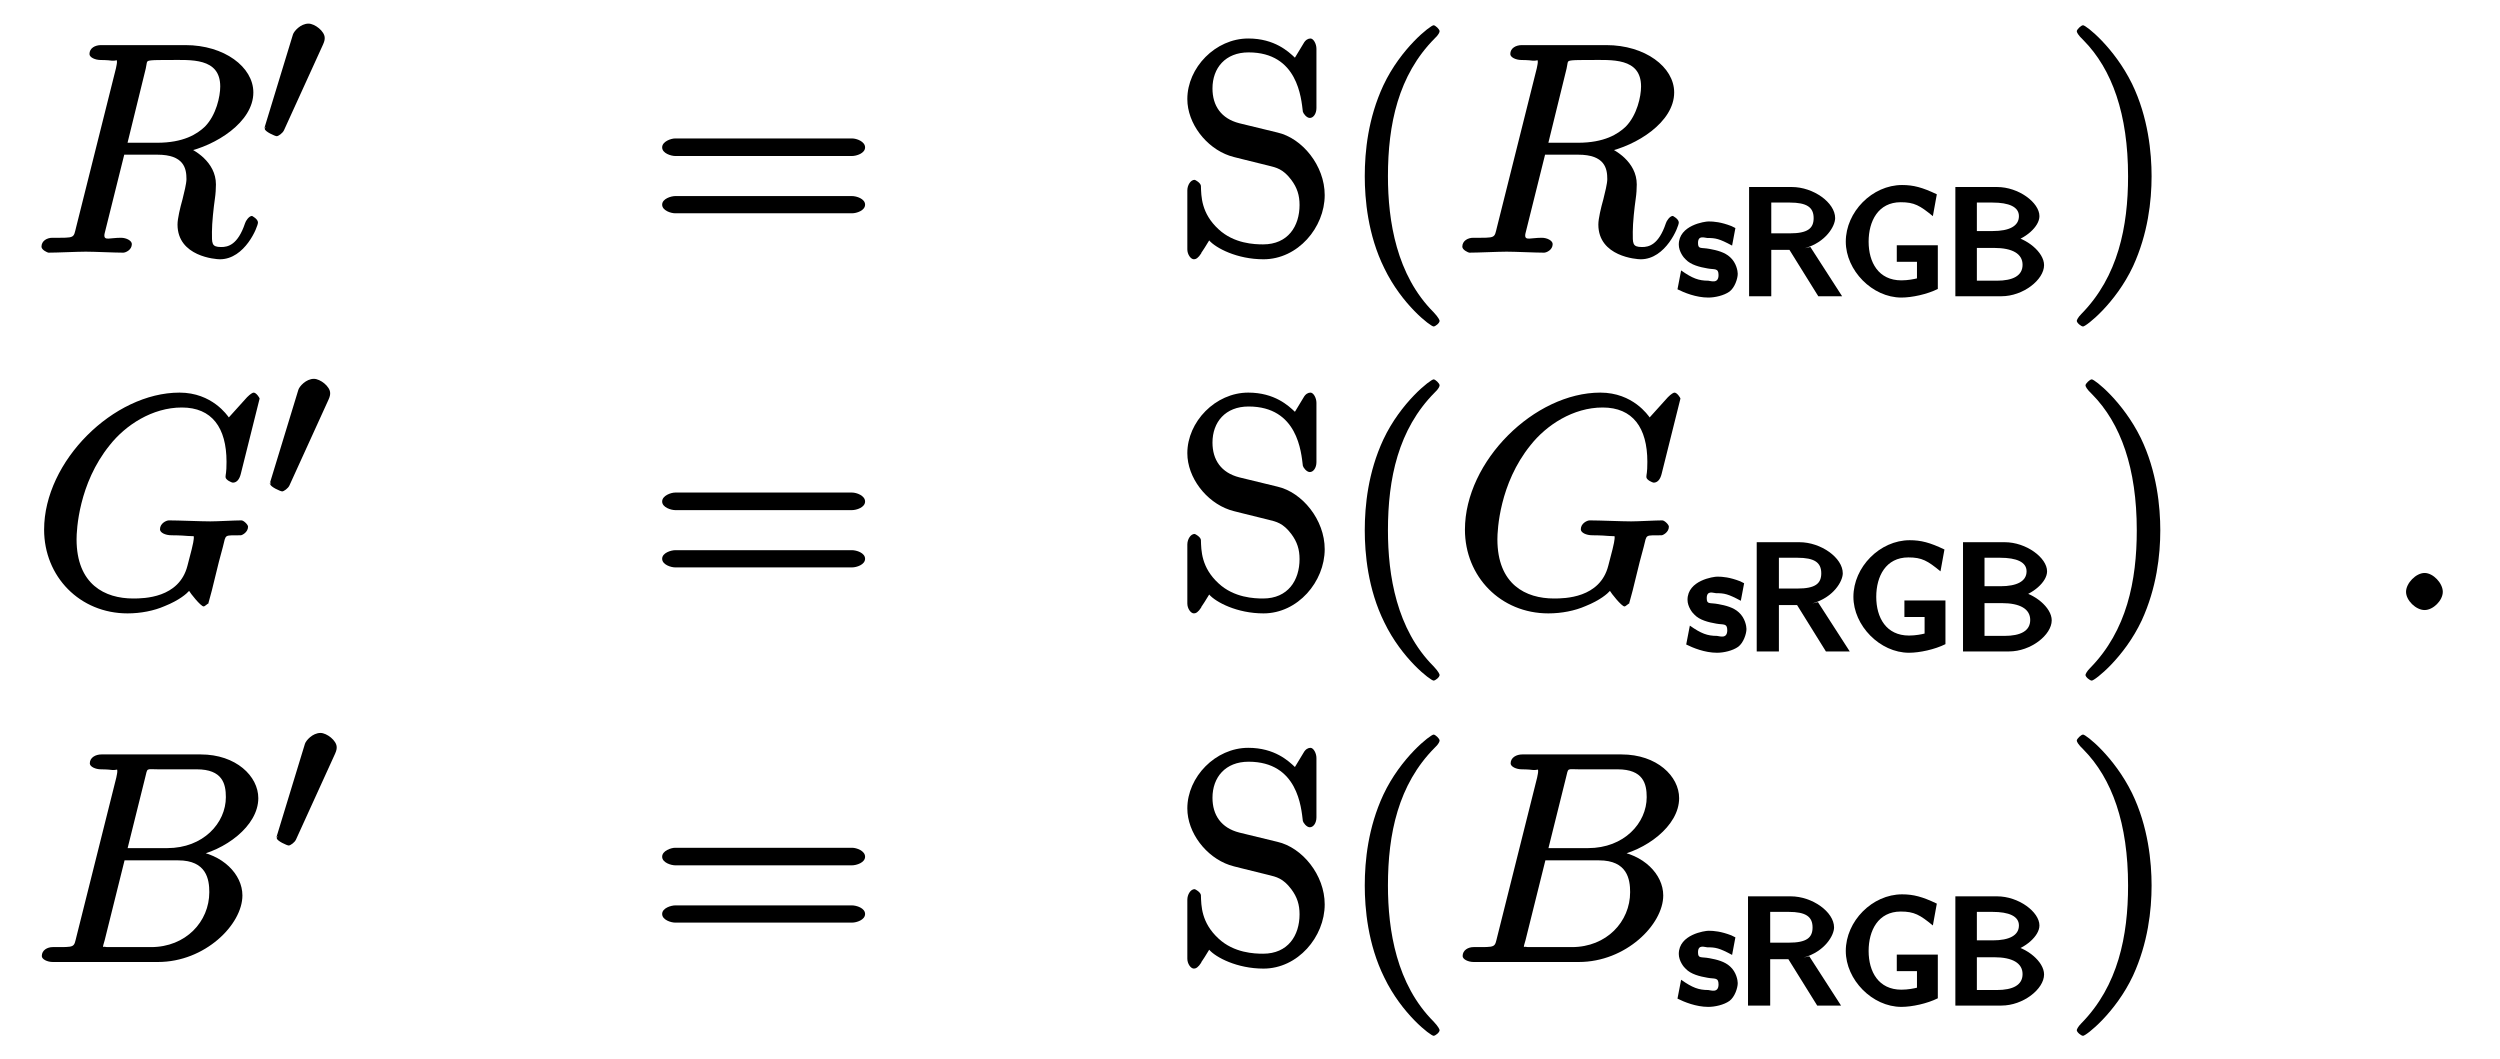 <?xml version="1.0" encoding="UTF-8"?>
<svg xmlns="http://www.w3.org/2000/svg" xmlns:xlink="http://www.w3.org/1999/xlink" width="118pt" height="50pt" viewBox="0 0 118 50" version="1.1">
<defs>
<g>
<symbol overflow="visible" id="glyph0-0">
<path style="stroke:none;" d=""/>
</symbol>
<symbol overflow="visible" id="glyph0-1">
<path style="stroke:none;" d="M 5.359 -8.688 C 5.438 -9.031 5.359 -9.047 5.625 -9.078 C 5.75 -9.094 6.188 -9.094 6.469 -9.094 C 7.469 -9.094 8.875 -9.219 8.875 -7.844 C 8.875 -7.375 8.688 -6.5 8.156 -5.953 C 7.781 -5.594 7.141 -5.188 5.891 -5.188 L 4.5 -5.188 Z M 7.234 -4.75 C 8.656 -5.047 10.438 -6.156 10.438 -7.562 C 10.438 -8.766 9.062 -9.797 7.234 -9.797 L 3.25 -9.797 C 2.969 -9.797 2.703 -9.656 2.703 -9.375 C 2.703 -9.219 2.969 -9.094 3.234 -9.094 C 3.266 -9.094 3.531 -9.094 3.766 -9.062 C 4.016 -9.047 4 -9.156 4 -8.969 C 4 -8.922 3.984 -8.875 3.953 -8.703 L 2.078 -1.219 C 1.938 -0.672 2.047 -0.703 0.953 -0.703 C 0.703 -0.703 0.438 -0.562 0.438 -0.281 C 0.438 -0.125 0.734 0 0.766 0 C 1.156 0 2.141 -0.047 2.531 -0.047 C 2.922 -0.047 3.906 0 4.297 0 C 4.406 0 4.703 -0.125 4.703 -0.406 C 4.703 -0.562 4.453 -0.703 4.188 -0.703 C 3.672 -0.703 3.406 -0.562 3.406 -0.812 C 3.406 -0.891 3.438 -0.969 3.453 -1.047 L 4.344 -4.625 L 5.906 -4.625 C 7.172 -4.625 7.281 -3.969 7.281 -3.469 C 7.281 -3.266 7.172 -2.828 7.094 -2.516 C 6.984 -2.125 6.859 -1.609 6.859 -1.328 C 6.859 0.188 8.672 0.312 8.859 0.312 C 10.047 0.312 10.656 -1.234 10.656 -1.422 C 10.656 -1.594 10.375 -1.734 10.375 -1.734 C 10.234 -1.734 10.078 -1.5 10.047 -1.391 C 9.703 -0.359 9.234 -0.266 8.922 -0.266 C 8.453 -0.266 8.484 -0.438 8.484 -0.984 C 8.484 -1.406 8.562 -2.125 8.625 -2.562 C 8.656 -2.766 8.672 -3.031 8.672 -3.219 C 8.672 -4.297 7.625 -4.875 7.234 -5.016 Z "/>
</symbol>
<symbol overflow="visible" id="glyph0-2">
<path style="stroke:none;" d="M 10.734 -9.828 C 10.734 -9.859 10.578 -10.109 10.453 -10.109 C 10.406 -10.109 10.297 -10.047 10.141 -9.891 L 9.281 -8.938 C 9.219 -9.016 8.5 -10.109 6.953 -10.109 C 3.844 -10.109 0.562 -6.875 0.562 -3.641 C 0.562 -1.422 2.25 0.312 4.5 0.312 C 5.125 0.312 5.75 0.188 6.25 -0.031 C 6.953 -0.312 7.297 -0.625 7.406 -0.75 C 7.453 -0.656 7.953 -0.016 8.094 -0.016 C 8.156 -0.016 8.312 -0.188 8.312 -0.141 C 8.297 -0.125 8.484 -0.75 8.547 -1.047 L 8.812 -2.125 C 8.875 -2.359 8.938 -2.594 9 -2.828 C 9.156 -3.453 9.047 -3.359 9.844 -3.375 C 9.906 -3.375 10.188 -3.516 10.188 -3.781 C 10.188 -3.875 9.984 -4.078 9.875 -4.078 C 9.562 -4.078 8.734 -4.031 8.406 -4.031 C 7.984 -4.031 6.891 -4.078 6.453 -4.078 C 6.328 -4.078 6.031 -3.938 6.031 -3.656 C 6.031 -3.5 6.281 -3.375 6.578 -3.375 C 6.594 -3.375 7 -3.375 7.328 -3.344 C 7.688 -3.312 7.625 -3.391 7.625 -3.203 C 7.625 -3.078 7.469 -2.453 7.328 -1.938 C 6.938 -0.406 5.266 -0.391 4.766 -0.391 C 3.438 -0.391 2.094 -1.047 2.094 -3.188 C 2.094 -3.609 2.188 -5.812 3.656 -7.625 C 4.406 -8.578 5.672 -9.406 7.062 -9.406 C 8.484 -9.406 9.172 -8.453 9.172 -6.844 C 9.172 -6.281 9.125 -6.266 9.125 -6.125 C 9.125 -5.984 9.422 -5.859 9.469 -5.859 C 9.656 -5.859 9.781 -6.016 9.844 -6.266 Z "/>
</symbol>
<symbol overflow="visible" id="glyph0-3">
<path style="stroke:none;" d="M 2.094 -1.219 C 1.953 -0.672 2.062 -0.703 0.969 -0.703 C 0.719 -0.703 0.453 -0.562 0.453 -0.281 C 0.453 -0.125 0.719 0 0.969 0 L 5.938 0 C 8.156 0 9.922 -1.766 9.922 -3.141 C 9.922 -4.141 8.984 -5.094 7.625 -5.25 L 7.625 -4.984 C 9.078 -5.25 10.672 -6.406 10.672 -7.734 C 10.672 -8.766 9.625 -9.797 7.953 -9.797 L 3.266 -9.797 C 3 -9.797 2.719 -9.656 2.719 -9.375 C 2.719 -9.219 2.984 -9.094 3.25 -9.094 C 3.281 -9.094 3.547 -9.094 3.781 -9.062 C 4.031 -9.047 4.016 -9.156 4.016 -8.969 C 4.016 -8.922 4 -8.875 3.969 -8.703 Z M 4.469 -5.234 L 5.328 -8.688 C 5.453 -9.188 5.359 -9.094 5.953 -9.094 L 7.766 -9.094 C 8.984 -9.094 9.141 -8.406 9.141 -7.781 C 9.141 -6.562 8.078 -5.375 6.375 -5.375 L 4.5 -5.375 Z M 3.719 -0.703 C 3.516 -0.703 3.484 -0.703 3.406 -0.719 C 3.266 -0.719 3.344 -0.594 3.344 -0.719 C 3.344 -0.75 3.344 -0.781 3.422 -1.031 L 4.359 -4.797 L 6.891 -4.797 C 8.234 -4.797 8.359 -3.891 8.359 -3.297 C 8.359 -1.906 7.25 -0.703 5.609 -0.703 Z "/>
</symbol>
<symbol overflow="visible" id="glyph0-4">
<path style="stroke:none;" d="M 2.797 -0.859 C 2.797 -1.266 2.344 -1.75 1.938 -1.75 C 1.531 -1.75 1.062 -1.266 1.062 -0.859 C 1.062 -0.453 1.531 0 1.938 0 C 2.344 0 2.797 -0.453 2.797 -0.859 Z "/>
</symbol>
<symbol overflow="visible" id="glyph1-0">
<path style="stroke:none;" d=""/>
</symbol>
<symbol overflow="visible" id="glyph1-1">
<path style="stroke:none;" d="M 3.031 -4.734 C 3.109 -4.906 3.109 -4.984 3.109 -5.047 C 3.109 -5.359 2.641 -5.719 2.344 -5.719 C 1.969 -5.719 1.656 -5.359 1.609 -5.203 L 0.25 -0.75 C 0.375 -0.984 0.281 -0.75 0.281 -0.75 C 0.281 -0.625 0.766 -0.406 0.844 -0.406 C 0.922 -0.406 1.125 -0.547 1.188 -0.688 Z "/>
</symbol>
<symbol overflow="visible" id="glyph2-0">
<path style="stroke:none;" d=""/>
</symbol>
<symbol overflow="visible" id="glyph2-1">
<path style="stroke:none;" d="M 9.578 -4.562 C 9.797 -4.562 10.203 -4.688 10.203 -4.969 C 10.203 -5.25 9.797 -5.391 9.594 -5.391 L 1.234 -5.391 C 1.047 -5.391 0.625 -5.25 0.625 -4.969 C 0.625 -4.688 1.047 -4.562 1.25 -4.562 Z M 9.594 -1.859 C 9.797 -1.859 10.203 -1.984 10.203 -2.266 C 10.203 -2.547 9.797 -2.672 9.578 -2.672 L 1.25 -2.672 C 1.047 -2.672 0.625 -2.547 0.625 -2.266 C 0.625 -1.984 1.047 -1.859 1.234 -1.859 Z "/>
</symbol>
<symbol overflow="visible" id="glyph2-2">
<path style="stroke:none;" d="M 4.875 -5.672 L 3.078 -6.109 C 2.219 -6.328 1.812 -6.938 1.812 -7.75 C 1.812 -8.719 2.422 -9.453 3.516 -9.453 C 5.844 -9.453 6 -7.281 6.078 -6.656 C 6.094 -6.578 6.25 -6.359 6.406 -6.359 C 6.578 -6.359 6.719 -6.562 6.719 -6.828 L 6.719 -9.625 C 6.719 -9.859 6.578 -10.109 6.438 -10.109 C 6.328 -10.109 6.203 -10.047 6.109 -9.875 L 5.703 -9.203 C 5.406 -9.484 4.75 -10.109 3.5 -10.109 C 1.953 -10.109 0.625 -8.734 0.625 -7.25 C 0.625 -6.094 1.516 -4.953 2.609 -4.578 C 2.766 -4.516 3.469 -4.359 4.453 -4.109 C 4.828 -4.016 5.141 -3.953 5.531 -3.438 C 5.812 -3.062 5.922 -2.703 5.922 -2.25 C 5.922 -1.25 5.375 -0.391 4.203 -0.391 C 3.797 -0.391 2.828 -0.422 2.094 -1.109 C 1.281 -1.859 1.281 -2.656 1.266 -3.156 C 1.25 -3.297 1 -3.438 0.969 -3.438 C 0.781 -3.438 0.625 -3.188 0.625 -2.938 L 0.625 -0.156 C 0.625 0.078 0.781 0.312 0.938 0.312 C 1.031 0.312 1.141 0.25 1.281 0.031 C 1.281 -0.016 1.281 0.047 1.656 -0.578 C 1.969 -0.219 2.969 0.312 4.219 0.312 C 5.844 0.312 7.109 -1.188 7.109 -2.719 C 7.109 -4.109 6.047 -5.406 4.875 -5.672 Z "/>
</symbol>
<symbol overflow="visible" id="glyph2-3">
<path style="stroke:none;" d="M 4.766 3.219 C 4.766 3.188 4.719 3.062 4.484 2.812 C 2.734 1.062 2.328 -1.484 2.328 -3.609 C 2.328 -6.047 2.812 -8.375 4.531 -10.109 C 4.719 -10.281 4.766 -10.406 4.766 -10.453 C 4.766 -10.547 4.562 -10.734 4.484 -10.734 C 4.344 -10.734 2.938 -9.656 2.109 -7.891 C 1.391 -6.344 1.234 -4.781 1.234 -3.609 C 1.234 -2.531 1.375 -0.844 2.156 0.734 C 2.984 2.453 4.344 3.484 4.484 3.484 C 4.562 3.484 4.766 3.328 4.766 3.219 Z "/>
</symbol>
<symbol overflow="visible" id="glyph2-4">
<path style="stroke:none;" d="M 4.172 -3.609 C 4.172 -4.703 4.016 -6.391 3.25 -7.969 C 2.406 -9.688 1.078 -10.734 0.938 -10.734 C 0.844 -10.734 0.641 -10.531 0.641 -10.453 C 0.641 -10.406 0.688 -10.281 0.953 -10.031 C 2.312 -8.656 3.062 -6.531 3.062 -3.609 C 3.062 -1.234 2.594 1.125 0.859 2.891 C 0.688 3.062 0.641 3.188 0.641 3.219 C 0.641 3.312 0.844 3.484 0.938 3.484 C 1.078 3.484 2.469 2.406 3.297 0.641 C 4 -0.891 4.172 -2.438 4.172 -3.609 Z "/>
</symbol>
<symbol overflow="visible" id="glyph3-0">
<path style="stroke:none;" d=""/>
</symbol>
<symbol overflow="visible" id="glyph3-1">
<path style="stroke:none;" d="M 2.547 -3.312 C 2.062 -3.5 1.719 -3.531 1.469 -3.531 C 1.297 -3.531 0.062 -3.359 0.062 -2.438 C 0.062 -2.109 0.297 -1.812 0.391 -1.734 C 0.625 -1.484 1.047 -1.375 1.422 -1.312 C 1.75 -1.25 1.938 -1.344 1.938 -1 C 1.938 -0.562 1.547 -0.734 1.453 -0.734 C 1 -0.734 0.703 -0.844 0.172 -1.219 L 0 -0.328 C 0.312 -0.172 0.875 0.062 1.453 0.062 C 1.766 0.062 2.188 -0.031 2.453 -0.219 C 2.703 -0.406 2.844 -0.828 2.844 -1.062 C 2.844 -1.188 2.781 -1.578 2.484 -1.844 C 2.234 -2.078 1.859 -2.172 1.516 -2.234 C 1.109 -2.312 0.969 -2.203 0.969 -2.516 C 0.969 -2.906 1.297 -2.75 1.406 -2.75 C 1.797 -2.75 1.969 -2.719 2.578 -2.391 L 2.734 -3.219 Z "/>
</symbol>
<symbol overflow="visible" id="glyph3-2">
<path style="stroke:none;" d="M 3.125 -2.266 C 4.125 -2.547 4.562 -3.312 4.562 -3.688 C 4.562 -4.422 3.531 -5.156 2.516 -5.156 L 0.5 -5.156 L 0.5 0 L 1.547 0 L 1.547 -2.188 L 2.406 -2.188 L 3.766 0 L 4.891 0 L 3.391 -2.328 Z M 1.547 -2.812 L 1.547 -4.422 L 2.422 -4.422 C 3.219 -4.422 3.547 -4.203 3.547 -3.688 C 3.547 -3.203 3.266 -2.969 2.422 -2.969 L 1.547 -2.969 Z "/>
</symbol>
<symbol overflow="visible" id="glyph3-3">
<path style="stroke:none;" d="M 4.438 -2.406 L 2.688 -2.406 L 2.688 -1.625 L 3.641 -1.625 L 3.641 -0.844 C 3.516 -0.812 3.219 -0.75 2.906 -0.75 C 1.828 -0.75 1.359 -1.594 1.359 -2.578 C 1.359 -3.547 1.812 -4.438 2.875 -4.438 C 3.516 -4.438 3.781 -4.281 4.391 -3.781 L 4.578 -4.812 C 3.891 -5.141 3.469 -5.25 2.938 -5.25 C 1.531 -5.25 0.281 -3.984 0.281 -2.578 C 0.281 -1.219 1.531 0.062 2.906 0.062 C 3.406 0.062 4.125 -0.094 4.625 -0.344 L 4.625 -2.406 Z "/>
</symbol>
<symbol overflow="visible" id="glyph3-4">
<path style="stroke:none;" d="M 0.516 -5 L 0.516 0 L 2.688 0 C 3.719 0 4.703 -0.781 4.703 -1.469 C 4.703 -2.078 3.875 -2.75 3.094 -2.859 L 3.094 -2.531 C 3.812 -2.703 4.484 -3.281 4.484 -3.781 C 4.484 -4.422 3.5 -5.156 2.484 -5.156 L 0.516 -5.156 Z M 1.531 -2.906 L 1.531 -4.422 L 2.266 -4.422 C 3.047 -4.422 3.516 -4.219 3.516 -3.781 C 3.516 -3.312 3.062 -3.078 2.281 -3.078 L 1.531 -3.078 Z M 1.531 -0.578 L 1.531 -2.281 L 2.344 -2.281 C 3.219 -2.281 3.688 -2 3.688 -1.484 C 3.688 -0.969 3.234 -0.734 2.469 -0.734 L 1.531 -0.734 Z "/>
</symbol>
</g>
</defs>
<g id="surface1">
<g style="fill:rgb(0%,0%,0%);fill-opacity:1;">
  <use xlink:href="#glyph0-1" x="1.52" y="11.926"/>
</g>
<g style="fill:rgb(0%,0%,0%);fill-opacity:1;">
  <use xlink:href="#glyph1-1" x="12.217" y="6.834"/>
</g>
<g style="fill:rgb(0%,0%,0%);fill-opacity:1;">
  <use xlink:href="#glyph2-1" x="30.629" y="11.926"/>
</g>
<g style="fill:rgb(0%,0%,0%);fill-opacity:1;">
  <use xlink:href="#glyph2-2" x="55.417" y="11.926"/>
</g>
<g style="fill:rgb(0%,0%,0%);fill-opacity:1;">
  <use xlink:href="#glyph2-3" x="63.183" y="11.926"/>
</g>
<g style="fill:rgb(0%,0%,0%);fill-opacity:1;">
  <use xlink:href="#glyph0-1" x="68.583" y="11.926"/>
</g>
<g style="fill:rgb(0%,0%,0%);fill-opacity:1;">
  <use xlink:href="#glyph3-1" x="79.177" y="13.983"/>
</g>
<g style="fill:rgb(0%,0%,0%);fill-opacity:1;">
  <use xlink:href="#glyph3-2" x="82.057" y="13.983"/>
</g>
<g style="fill:rgb(0%,0%,0%);fill-opacity:1;">
  <use xlink:href="#glyph3-3" x="86.84" y="13.983"/>
  <use xlink:href="#glyph3-4" x="91.777" y="13.983"/>
</g>
<g style="fill:rgb(0%,0%,0%);fill-opacity:1;">
  <use xlink:href="#glyph2-4" x="97.383" y="11.926"/>
</g>
<g style="fill:rgb(0%,0%,0%);fill-opacity:1;">
  <use xlink:href="#glyph0-2" x="1.52" y="28.64"/>
</g>
<g style="fill:rgb(0%,0%,0%);fill-opacity:1;">
  <use xlink:href="#glyph1-1" x="12.474" y="23.6"/>
</g>
<g style="fill:rgb(0%,0%,0%);fill-opacity:1;">
  <use xlink:href="#glyph2-1" x="30.629" y="28.64"/>
</g>
<g style="fill:rgb(0%,0%,0%);fill-opacity:1;">
  <use xlink:href="#glyph2-2" x="55.417" y="28.64"/>
</g>
<g style="fill:rgb(0%,0%,0%);fill-opacity:1;">
  <use xlink:href="#glyph2-3" x="63.183" y="28.64"/>
</g>
<g style="fill:rgb(0%,0%,0%);fill-opacity:1;">
  <use xlink:href="#glyph0-2" x="68.583" y="28.64"/>
</g>
<g style="fill:rgb(0%,0%,0%);fill-opacity:1;">
  <use xlink:href="#glyph3-1" x="79.589" y="30.748"/>
</g>
<g style="fill:rgb(0%,0%,0%);fill-opacity:1;">
  <use xlink:href="#glyph3-2" x="82.417" y="30.748"/>
</g>
<g style="fill:rgb(0%,0%,0%);fill-opacity:1;">
  <use xlink:href="#glyph3-3" x="87.2" y="30.748"/>
  <use xlink:href="#glyph3-4" x="92.138" y="30.748"/>
</g>
<g style="fill:rgb(0%,0%,0%);fill-opacity:1;">
  <use xlink:href="#glyph2-4" x="97.794" y="28.64"/>
</g>
<g style="fill:rgb(0%,0%,0%);fill-opacity:1;">
  <use xlink:href="#glyph0-3" x="1.52" y="45.406"/>
</g>
<g style="fill:rgb(0%,0%,0%);fill-opacity:1;">
  <use xlink:href="#glyph1-1" x="12.783" y="40.314"/>
</g>
<g style="fill:rgb(0%,0%,0%);fill-opacity:1;">
  <use xlink:href="#glyph2-1" x="30.629" y="45.406"/>
</g>
<g style="fill:rgb(0%,0%,0%);fill-opacity:1;">
  <use xlink:href="#glyph2-2" x="55.417" y="45.406"/>
</g>
<g style="fill:rgb(0%,0%,0%);fill-opacity:1;">
  <use xlink:href="#glyph2-3" x="63.183" y="45.406"/>
</g>
<g style="fill:rgb(0%,0%,0%);fill-opacity:1;">
  <use xlink:href="#glyph0-3" x="68.583" y="45.406"/>
</g>
<g style="fill:rgb(0%,0%,0%);fill-opacity:1;">
  <use xlink:href="#glyph3-1" x="79.177" y="47.463"/>
</g>
<g style="fill:rgb(0%,0%,0%);fill-opacity:1;">
  <use xlink:href="#glyph3-2" x="82.006" y="47.463"/>
</g>
<g style="fill:rgb(0%,0%,0%);fill-opacity:1;">
  <use xlink:href="#glyph3-3" x="86.84" y="47.463"/>
  <use xlink:href="#glyph3-4" x="91.777" y="47.463"/>
</g>
<g style="fill:rgb(0%,0%,0%);fill-opacity:1;">
  <use xlink:href="#glyph2-4" x="97.383" y="45.406"/>
</g>
<g style="fill:rgb(0%,0%,0%);fill-opacity:1;">
  <use xlink:href="#glyph0-4" x="112.503" y="28.794"/>
</g>
</g>
</svg>
